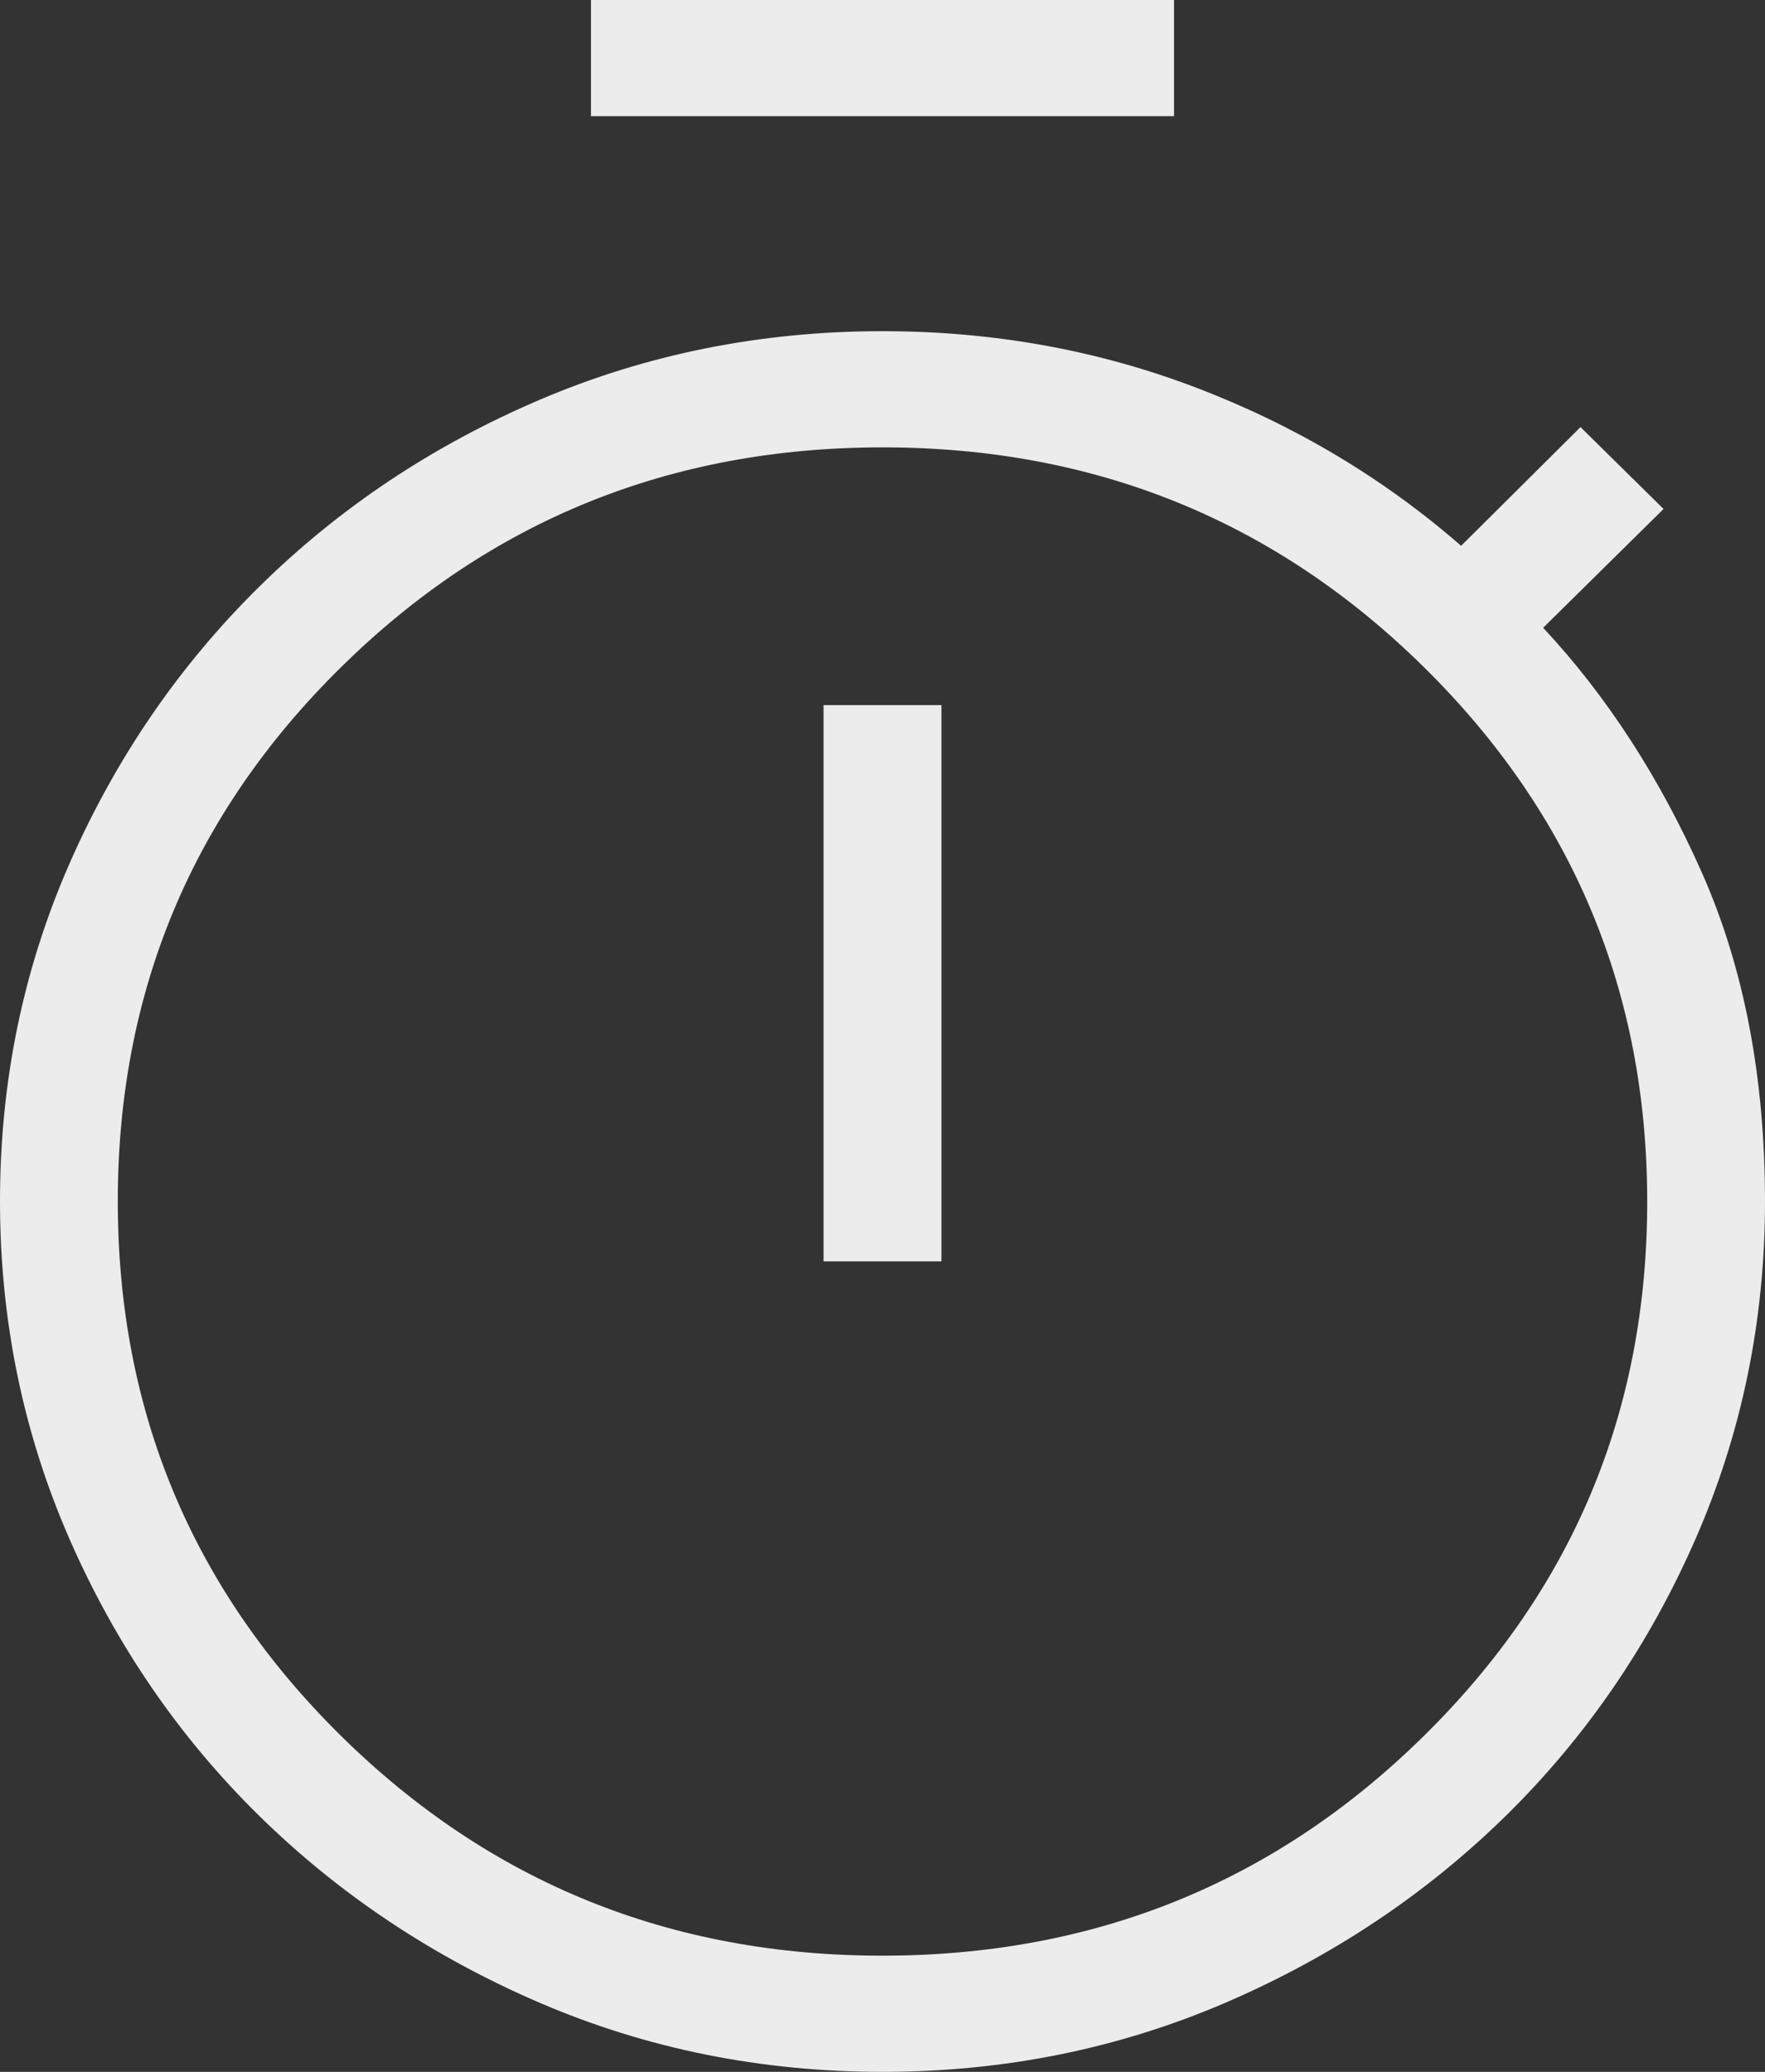 <?xml version="1.0" encoding="UTF-8"?>
<svg xmlns="http://www.w3.org/2000/svg" width="23" height="27" viewBox="0 0 23 27" fill="none">
  <rect x="0" y="0" width="23" height="27" fill="#333333" stroke="none"/>
  <path d="M7.701 1.514V0H15.299V1.514H7.701ZM10.732 16.438H12.268V9.189H10.732V16.438ZM11.5 27C9.918 27 8.43 26.7 7.035 26.101C5.641 25.501 4.421 24.688 3.377 23.663C2.333 22.637 1.509 21.435 0.905 20.055C0.302 18.675 0 17.207 0 15.652C0 14.096 0.302 12.63 0.905 11.255C1.509 9.879 2.333 8.677 3.377 7.647C4.421 6.617 5.641 5.804 7.035 5.209C8.43 4.614 9.918 4.316 11.5 4.316C12.941 4.316 14.306 4.562 15.593 5.054C16.88 5.546 18.029 6.232 19.04 7.113L20.596 5.566L21.678 6.633L20.109 8.181C20.939 9.07 21.628 10.134 22.177 11.371C22.726 12.609 23 14.038 23 15.658C23 17.21 22.698 18.675 22.095 20.055C21.491 21.435 20.667 22.637 19.623 23.663C18.579 24.688 17.359 25.501 15.965 26.101C14.57 26.7 13.082 27 11.5 27ZM11.498 25.486C14.266 25.486 16.619 24.531 18.557 22.62C20.496 20.71 21.465 18.39 21.465 15.66C21.465 12.93 20.496 10.609 18.559 8.698C16.622 6.786 14.27 5.83 11.502 5.83C8.734 5.83 6.381 6.785 4.443 8.696C2.504 10.606 1.535 12.927 1.535 15.656C1.535 18.386 2.504 20.707 4.441 22.619C6.378 24.53 8.73 25.486 11.498 25.486Z" fill="#ECECEC"></path>
</svg>
